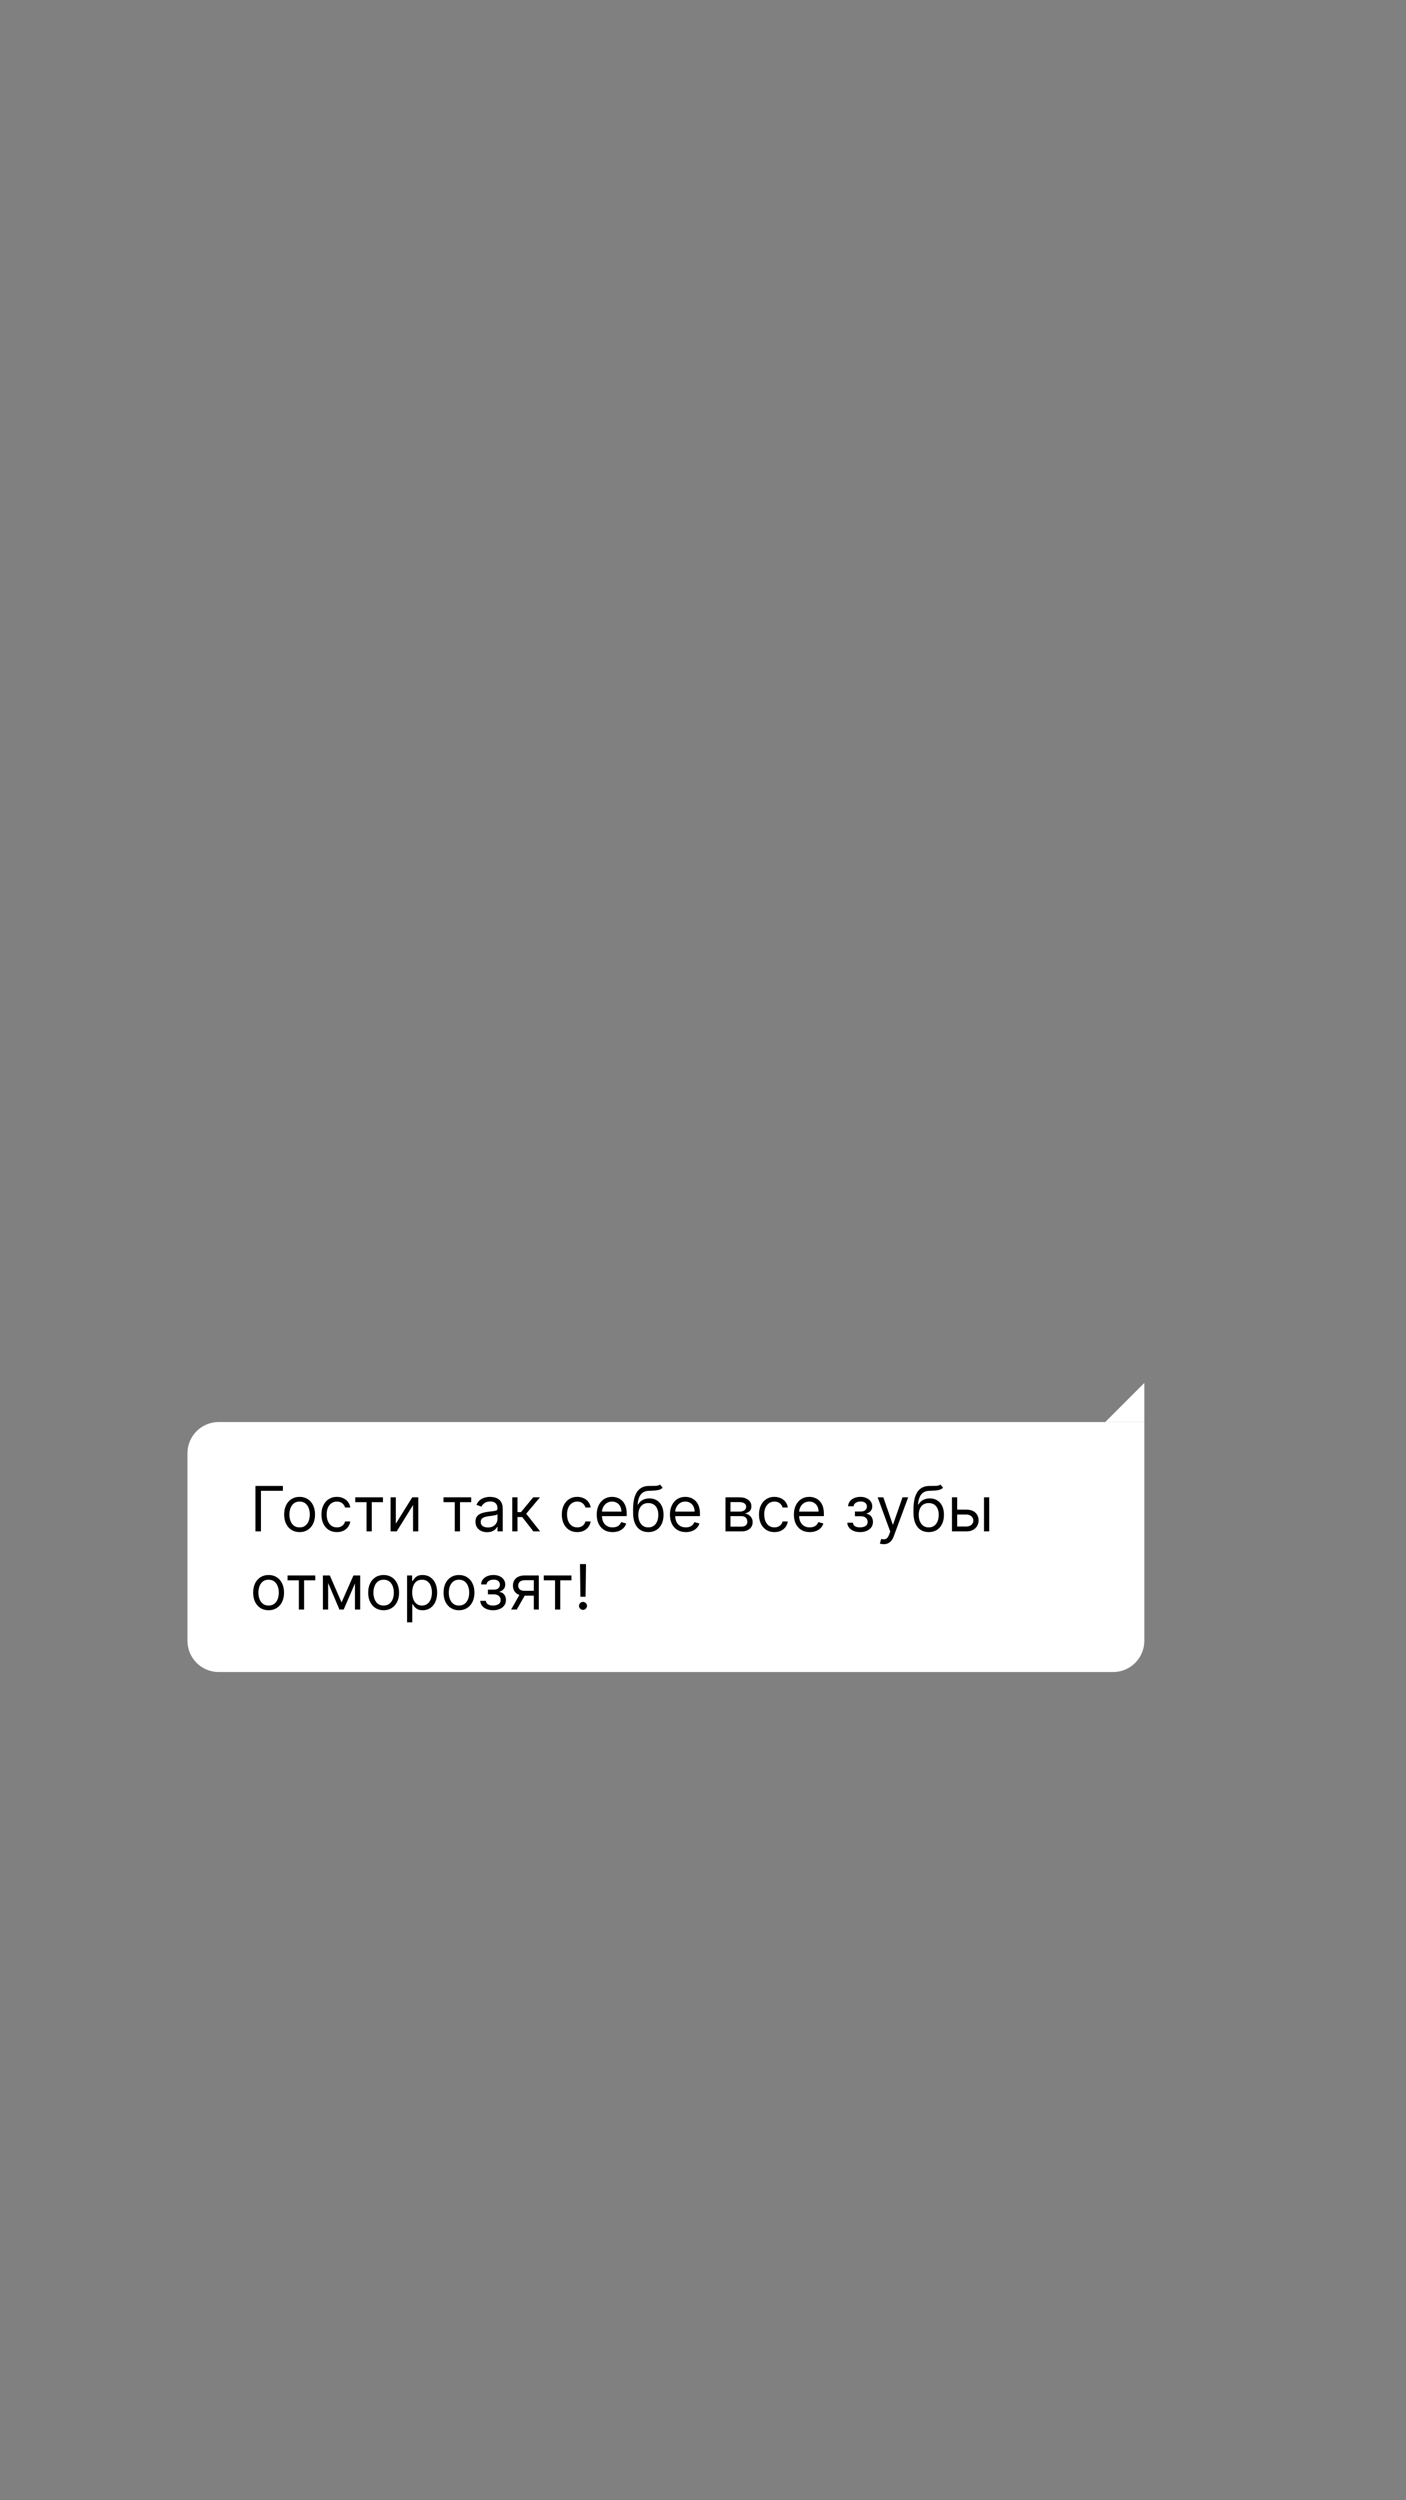 <?xml version="1.0" encoding="UTF-8"?> <svg xmlns="http://www.w3.org/2000/svg" width="360" height="640" viewBox="0 0 360 640" fill="none"><rect x="0" y="0" width="360" height="640" fill="#808080" stroke="none"/> <path d="M293 354L283 364L293 364L293 360.333L293 354Z" fill="white"></path> <path d="M48 372C48 367.582 51.582 364 56 364H293V420C293 424.418 289.418 428 285 428H56C51.582 428 48 424.418 48 420V372Z" fill="white"></path> <path d="M72.432 380.364V381.614H66.818V392H65.409V380.364H72.432ZM76.71 392.182C75.922 392.182 75.231 391.994 74.636 391.619C74.046 391.244 73.583 390.72 73.25 390.045C72.921 389.371 72.756 388.583 72.756 387.682C72.756 386.773 72.921 385.979 73.25 385.301C73.583 384.623 74.046 384.097 74.636 383.722C75.231 383.347 75.922 383.159 76.71 383.159C77.498 383.159 78.188 383.347 78.778 383.722C79.373 384.097 79.835 384.623 80.165 385.301C80.498 385.979 80.665 386.773 80.665 387.682C80.665 388.583 80.498 389.371 80.165 390.045C79.835 390.72 79.373 391.244 78.778 391.619C78.188 391.994 77.498 392.182 76.71 392.182ZM76.71 390.977C77.309 390.977 77.801 390.824 78.188 390.517C78.574 390.21 78.86 389.807 79.046 389.307C79.231 388.807 79.324 388.265 79.324 387.682C79.324 387.098 79.231 386.555 79.046 386.051C78.86 385.547 78.574 385.14 78.188 384.83C77.801 384.519 77.309 384.364 76.71 384.364C76.112 384.364 75.619 384.519 75.233 384.83C74.847 385.14 74.561 385.547 74.375 386.051C74.189 386.555 74.097 387.098 74.097 387.682C74.097 388.265 74.189 388.807 74.375 389.307C74.561 389.807 74.847 390.21 75.233 390.517C75.619 390.824 76.112 390.977 76.71 390.977ZM86.257 392.182C85.439 392.182 84.734 391.989 84.144 391.602C83.553 391.216 83.098 390.684 82.78 390.006C82.462 389.328 82.303 388.553 82.303 387.682C82.303 386.795 82.465 386.013 82.791 385.335C83.121 384.653 83.579 384.121 84.166 383.739C84.757 383.352 85.447 383.159 86.234 383.159C86.848 383.159 87.401 383.273 87.894 383.5C88.386 383.727 88.789 384.045 89.104 384.455C89.418 384.864 89.613 385.341 89.689 385.886H88.348C88.246 385.489 88.019 385.136 87.666 384.83C87.318 384.519 86.848 384.364 86.257 384.364C85.734 384.364 85.276 384.5 84.882 384.773C84.492 385.042 84.187 385.422 83.967 385.915C83.751 386.403 83.644 386.977 83.644 387.636C83.644 388.311 83.749 388.898 83.962 389.398C84.178 389.898 84.481 390.286 84.871 390.562C85.265 390.839 85.727 390.977 86.257 390.977C86.606 390.977 86.922 390.917 87.206 390.795C87.49 390.674 87.731 390.5 87.928 390.273C88.124 390.045 88.265 389.773 88.348 389.455H89.689C89.613 389.97 89.426 390.434 89.126 390.847C88.831 391.256 88.439 391.581 87.95 391.824C87.465 392.062 86.901 392.182 86.257 392.182ZM90.962 384.523V383.273H98.053V384.523H95.189V392H93.848V384.523H90.962ZM101.349 390.023L105.554 383.273H107.099V392H105.759V385.25L101.577 392H100.009V383.273H101.349V390.023ZM113.555 384.523V383.273H120.646V384.523H117.783V392H116.442V384.523H113.555ZM124.717 392.205C124.164 392.205 123.662 392.1 123.212 391.892C122.761 391.68 122.403 391.375 122.138 390.977C121.873 390.576 121.74 390.091 121.74 389.523C121.74 389.023 121.839 388.617 122.036 388.307C122.232 387.992 122.496 387.746 122.825 387.568C123.155 387.39 123.518 387.258 123.916 387.17C124.318 387.08 124.721 387.008 125.126 386.955C125.657 386.886 126.087 386.835 126.416 386.801C126.75 386.763 126.992 386.701 127.143 386.614C127.299 386.527 127.376 386.375 127.376 386.159V386.114C127.376 385.553 127.223 385.117 126.916 384.807C126.613 384.496 126.153 384.341 125.536 384.341C124.895 384.341 124.393 384.481 124.03 384.761C123.666 385.042 123.411 385.341 123.263 385.659L121.99 385.205C122.217 384.674 122.52 384.261 122.899 383.966C123.282 383.667 123.698 383.458 124.149 383.341C124.604 383.22 125.051 383.159 125.49 383.159C125.77 383.159 126.092 383.193 126.456 383.261C126.823 383.326 127.178 383.46 127.518 383.665C127.863 383.869 128.149 384.178 128.376 384.591C128.604 385.004 128.717 385.557 128.717 386.25V392H127.376V390.818H127.308C127.217 391.008 127.066 391.21 126.854 391.426C126.642 391.642 126.359 391.826 126.007 391.977C125.655 392.129 125.225 392.205 124.717 392.205ZM124.922 391C125.452 391 125.899 390.896 126.263 390.688C126.63 390.479 126.907 390.21 127.092 389.881C127.282 389.551 127.376 389.205 127.376 388.841V387.614C127.32 387.682 127.195 387.744 127.001 387.801C126.812 387.854 126.592 387.902 126.342 387.943C126.096 387.981 125.856 388.015 125.621 388.045C125.39 388.072 125.202 388.095 125.058 388.114C124.71 388.159 124.384 388.233 124.081 388.335C123.782 388.434 123.539 388.583 123.354 388.784C123.172 388.981 123.081 389.25 123.081 389.591C123.081 390.057 123.253 390.409 123.598 390.648C123.946 390.883 124.388 391 124.922 391ZM131.165 392V383.273H132.506V387.068H133.392L136.528 383.273H138.256L134.733 387.477L138.301 392H136.574L133.71 388.318H132.506V392H131.165ZM147.804 392.182C146.986 392.182 146.281 391.989 145.69 391.602C145.099 391.216 144.645 390.684 144.327 390.006C144.009 389.328 143.849 388.553 143.849 387.682C143.849 386.795 144.012 386.013 144.338 385.335C144.668 384.653 145.126 384.121 145.713 383.739C146.304 383.352 146.993 383.159 147.781 383.159C148.395 383.159 148.948 383.273 149.44 383.5C149.933 383.727 150.336 384.045 150.651 384.455C150.965 384.864 151.16 385.341 151.236 385.886H149.895C149.793 385.489 149.565 385.136 149.213 384.83C148.865 384.519 148.395 384.364 147.804 384.364C147.281 384.364 146.823 384.5 146.429 384.773C146.039 385.042 145.734 385.422 145.514 385.915C145.298 386.403 145.19 386.977 145.19 387.636C145.19 388.311 145.296 388.898 145.509 389.398C145.724 389.898 146.027 390.286 146.418 390.562C146.812 390.839 147.274 390.977 147.804 390.977C148.152 390.977 148.469 390.917 148.753 390.795C149.037 390.674 149.277 390.5 149.474 390.273C149.671 390.045 149.812 389.773 149.895 389.455H151.236C151.16 389.97 150.973 390.434 150.673 390.847C150.378 391.256 149.986 391.581 149.497 391.824C149.012 392.062 148.448 392.182 147.804 392.182ZM156.855 392.182C156.014 392.182 155.289 391.996 154.679 391.625C154.073 391.25 153.605 390.727 153.276 390.057C152.95 389.383 152.787 388.598 152.787 387.705C152.787 386.811 152.95 386.023 153.276 385.341C153.605 384.655 154.063 384.121 154.651 383.739C155.241 383.352 155.931 383.159 156.719 383.159C157.173 383.159 157.622 383.235 158.065 383.386C158.509 383.538 158.912 383.784 159.276 384.125C159.639 384.462 159.929 384.909 160.145 385.466C160.361 386.023 160.469 386.708 160.469 387.523V388.091H153.741V386.932H159.105C159.105 386.439 159.007 386 158.81 385.614C158.616 385.227 158.34 384.922 157.98 384.699C157.624 384.475 157.204 384.364 156.719 384.364C156.185 384.364 155.723 384.496 155.332 384.761C154.946 385.023 154.649 385.364 154.44 385.784C154.232 386.205 154.128 386.655 154.128 387.136V387.909C154.128 388.568 154.241 389.127 154.469 389.585C154.7 390.04 155.02 390.386 155.429 390.625C155.838 390.86 156.313 390.977 156.855 390.977C157.207 390.977 157.526 390.928 157.81 390.83C158.098 390.727 158.346 390.576 158.554 390.375C158.762 390.17 158.923 389.917 159.037 389.614L160.332 389.977C160.196 390.417 159.967 390.803 159.645 391.136C159.323 391.466 158.925 391.723 158.452 391.909C157.978 392.091 157.446 392.182 156.855 392.182ZM168.986 380L169.668 380.818C169.402 381.076 169.096 381.256 168.747 381.358C168.399 381.46 168.005 381.523 167.565 381.545C167.126 381.568 166.637 381.591 166.099 381.614C165.493 381.636 164.991 381.784 164.594 382.057C164.196 382.33 163.889 382.723 163.673 383.239C163.457 383.754 163.319 384.386 163.259 385.136H163.372C163.668 384.591 164.077 384.189 164.599 383.932C165.122 383.674 165.683 383.545 166.281 383.545C166.963 383.545 167.577 383.705 168.122 384.023C168.668 384.341 169.099 384.812 169.418 385.438C169.736 386.062 169.895 386.833 169.895 387.75C169.895 388.663 169.732 389.451 169.406 390.114C169.084 390.777 168.632 391.288 168.048 391.648C167.469 392.004 166.789 392.182 166.009 392.182C165.228 392.182 164.545 391.998 163.957 391.631C163.37 391.259 162.914 390.71 162.588 389.983C162.262 389.252 162.099 388.348 162.099 387.273V386.341C162.099 384.398 162.429 382.924 163.088 381.92C163.751 380.917 164.747 380.398 166.077 380.364C166.546 380.348 166.965 380.345 167.332 380.352C167.7 380.36 168.02 380.343 168.293 380.301C168.565 380.259 168.796 380.159 168.986 380ZM166.009 390.977C166.535 390.977 166.988 390.845 167.366 390.58C167.749 390.314 168.043 389.941 168.247 389.46C168.452 388.975 168.554 388.405 168.554 387.75C168.554 387.114 168.45 386.572 168.241 386.125C168.037 385.678 167.743 385.337 167.361 385.102C166.978 384.867 166.52 384.75 165.986 384.75C165.596 384.75 165.245 384.816 164.935 384.949C164.624 385.081 164.359 385.277 164.139 385.534C163.92 385.792 163.749 386.106 163.628 386.477C163.51 386.848 163.448 387.273 163.44 387.75C163.44 388.727 163.67 389.509 164.128 390.097C164.586 390.684 165.213 390.977 166.009 390.977ZM175.605 392.182C174.764 392.182 174.039 391.996 173.429 391.625C172.823 391.25 172.355 390.727 172.026 390.057C171.7 389.383 171.537 388.598 171.537 387.705C171.537 386.811 171.7 386.023 172.026 385.341C172.355 384.655 172.813 384.121 173.401 383.739C173.991 383.352 174.681 383.159 175.469 383.159C175.923 383.159 176.372 383.235 176.815 383.386C177.259 383.538 177.662 383.784 178.026 384.125C178.389 384.462 178.679 384.909 178.895 385.466C179.111 386.023 179.219 386.708 179.219 387.523V388.091H172.491V386.932H177.855C177.855 386.439 177.757 386 177.56 385.614C177.366 385.227 177.09 384.922 176.73 384.699C176.374 384.475 175.954 384.364 175.469 384.364C174.935 384.364 174.473 384.496 174.082 384.761C173.696 385.023 173.399 385.364 173.19 385.784C172.982 386.205 172.878 386.655 172.878 387.136V387.909C172.878 388.568 172.991 389.127 173.219 389.585C173.45 390.04 173.77 390.386 174.179 390.625C174.588 390.86 175.063 390.977 175.605 390.977C175.957 390.977 176.276 390.928 176.56 390.83C176.848 390.727 177.096 390.576 177.304 390.375C177.512 390.17 177.673 389.917 177.787 389.614L179.082 389.977C178.946 390.417 178.717 390.803 178.395 391.136C178.073 391.466 177.675 391.723 177.202 391.909C176.728 392.091 176.196 392.182 175.605 392.182ZM185.759 392V383.273H189.327C190.266 383.273 191.012 383.485 191.565 383.909C192.118 384.333 192.395 384.894 192.395 385.591C192.395 386.121 192.238 386.532 191.923 386.824C191.609 387.112 191.205 387.307 190.713 387.409C191.035 387.455 191.348 387.568 191.651 387.75C191.957 387.932 192.211 388.182 192.412 388.5C192.613 388.814 192.713 389.201 192.713 389.659C192.713 390.106 192.599 390.506 192.372 390.858C192.145 391.21 191.819 391.489 191.395 391.693C190.971 391.898 190.463 392 189.872 392H185.759ZM187.031 390.773H189.872C190.334 390.773 190.696 390.663 190.957 390.443C191.219 390.223 191.349 389.924 191.349 389.545C191.349 389.095 191.219 388.741 190.957 388.483C190.696 388.222 190.334 388.091 189.872 388.091H187.031V390.773ZM187.031 386.932H189.327C189.687 386.932 189.995 386.883 190.253 386.784C190.51 386.682 190.707 386.538 190.844 386.352C190.984 386.163 191.054 385.939 191.054 385.682C191.054 385.314 190.901 385.027 190.594 384.818C190.287 384.606 189.865 384.5 189.327 384.5H187.031V386.932ZM198.288 392.182C197.47 392.182 196.766 391.989 196.175 391.602C195.584 391.216 195.129 390.684 194.811 390.006C194.493 389.328 194.334 388.553 194.334 387.682C194.334 386.795 194.497 386.013 194.822 385.335C195.152 384.653 195.61 384.121 196.197 383.739C196.788 383.352 197.478 383.159 198.266 383.159C198.879 383.159 199.432 383.273 199.925 383.5C200.417 383.727 200.821 384.045 201.135 384.455C201.449 384.864 201.644 385.341 201.72 385.886H200.379C200.277 385.489 200.05 385.136 199.697 384.83C199.349 384.519 198.879 384.364 198.288 384.364C197.766 384.364 197.307 384.5 196.913 384.773C196.523 385.042 196.218 385.422 195.999 385.915C195.783 386.403 195.675 386.977 195.675 387.636C195.675 388.311 195.781 388.898 195.993 389.398C196.209 389.898 196.512 390.286 196.902 390.562C197.296 390.839 197.758 390.977 198.288 390.977C198.637 390.977 198.953 390.917 199.237 390.795C199.521 390.674 199.762 390.5 199.959 390.273C200.156 390.045 200.296 389.773 200.379 389.455H201.72C201.644 389.97 201.457 390.434 201.158 390.847C200.862 391.256 200.47 391.581 199.982 391.824C199.497 392.062 198.932 392.182 198.288 392.182ZM207.339 392.182C206.499 392.182 205.773 391.996 205.163 391.625C204.557 391.25 204.089 390.727 203.76 390.057C203.434 389.383 203.271 388.598 203.271 387.705C203.271 386.811 203.434 386.023 203.76 385.341C204.089 384.655 204.548 384.121 205.135 383.739C205.726 383.352 206.415 383.159 207.203 383.159C207.658 383.159 208.107 383.235 208.55 383.386C208.993 383.538 209.396 383.784 209.76 384.125C210.124 384.462 210.413 384.909 210.629 385.466C210.845 386.023 210.953 386.708 210.953 387.523V388.091H204.226V386.932H209.589C209.589 386.439 209.491 386 209.294 385.614C209.101 385.227 208.824 384.922 208.464 384.699C208.108 384.475 207.688 384.364 207.203 384.364C206.669 384.364 206.207 384.496 205.817 384.761C205.43 385.023 205.133 385.364 204.925 385.784C204.716 386.205 204.612 386.655 204.612 387.136V387.909C204.612 388.568 204.726 389.127 204.953 389.585C205.184 390.04 205.504 390.386 205.913 390.625C206.322 390.86 206.798 390.977 207.339 390.977C207.692 390.977 208.01 390.928 208.294 390.83C208.582 390.727 208.83 390.576 209.038 390.375C209.247 390.17 209.408 389.917 209.521 389.614L210.817 389.977C210.68 390.417 210.451 390.803 210.129 391.136C209.807 391.466 209.41 391.723 208.936 391.909C208.463 392.091 207.93 392.182 207.339 392.182ZM216.947 389.773H218.379C218.41 390.167 218.588 390.466 218.913 390.67C219.243 390.875 219.671 390.977 220.197 390.977C220.735 390.977 221.196 390.867 221.578 390.648C221.961 390.424 222.152 390.064 222.152 389.568C222.152 389.277 222.08 389.023 221.936 388.807C221.792 388.587 221.589 388.417 221.328 388.295C221.067 388.174 220.758 388.114 220.402 388.114H218.902V386.909H220.402C220.936 386.909 221.33 386.788 221.584 386.545C221.841 386.303 221.97 386 221.97 385.636C221.97 385.246 221.832 384.934 221.555 384.699C221.279 384.46 220.887 384.341 220.379 384.341C219.868 384.341 219.442 384.456 219.101 384.688C218.76 384.915 218.58 385.208 218.561 385.568H217.152C217.167 385.098 217.311 384.684 217.584 384.324C217.857 383.96 218.228 383.676 218.697 383.472C219.167 383.263 219.705 383.159 220.311 383.159C220.925 383.159 221.457 383.267 221.908 383.483C222.362 383.695 222.713 383.985 222.959 384.352C223.209 384.716 223.334 385.129 223.334 385.591C223.334 386.083 223.196 386.481 222.919 386.784C222.643 387.087 222.296 387.303 221.879 387.432V387.523C222.209 387.545 222.495 387.652 222.737 387.841C222.983 388.027 223.175 388.271 223.311 388.574C223.447 388.873 223.516 389.205 223.516 389.568C223.516 390.098 223.374 390.561 223.089 390.955C222.805 391.345 222.415 391.648 221.919 391.864C221.423 392.076 220.857 392.182 220.22 392.182C219.603 392.182 219.05 392.081 218.561 391.881C218.072 391.676 217.684 391.394 217.396 391.034C217.112 390.67 216.963 390.25 216.947 389.773ZM226.263 395.273C226.036 395.273 225.833 395.254 225.655 395.216C225.477 395.182 225.354 395.148 225.286 395.114L225.626 393.932C225.952 394.015 226.24 394.045 226.49 394.023C226.74 394 226.962 393.888 227.155 393.688C227.352 393.491 227.532 393.17 227.695 392.727L227.945 392.045L224.717 383.273H226.172L228.581 390.227H228.672L231.081 383.273H232.536L228.831 393.273C228.664 393.723 228.458 394.097 228.212 394.392C227.965 394.691 227.679 394.913 227.354 395.057C227.032 395.201 226.668 395.273 226.263 395.273ZM240.783 380L241.464 380.818C241.199 381.076 240.893 381.256 240.544 381.358C240.196 381.46 239.802 381.523 239.362 381.545C238.923 381.568 238.434 381.591 237.896 381.614C237.29 381.636 236.788 381.784 236.391 382.057C235.993 382.33 235.686 382.723 235.47 383.239C235.254 383.754 235.116 384.386 235.055 385.136H235.169C235.464 384.591 235.874 384.189 236.396 383.932C236.919 383.674 237.48 383.545 238.078 383.545C238.76 383.545 239.374 383.705 239.919 384.023C240.464 384.341 240.896 384.812 241.214 385.438C241.533 386.062 241.692 386.833 241.692 387.75C241.692 388.663 241.529 389.451 241.203 390.114C240.881 390.777 240.429 391.288 239.845 391.648C239.266 392.004 238.586 392.182 237.805 392.182C237.025 392.182 236.341 391.998 235.754 391.631C235.167 391.259 234.711 390.71 234.385 389.983C234.059 389.252 233.896 388.348 233.896 387.273V386.341C233.896 384.398 234.226 382.924 234.885 381.92C235.548 380.917 236.544 380.398 237.874 380.364C238.343 380.348 238.762 380.345 239.129 380.352C239.497 380.36 239.817 380.343 240.089 380.301C240.362 380.259 240.593 380.159 240.783 380ZM237.805 390.977C238.332 390.977 238.785 390.845 239.163 390.58C239.546 390.314 239.839 389.941 240.044 389.46C240.249 388.975 240.351 388.405 240.351 387.75C240.351 387.114 240.247 386.572 240.038 386.125C239.834 385.678 239.54 385.337 239.158 385.102C238.775 384.867 238.317 384.75 237.783 384.75C237.393 384.75 237.042 384.816 236.732 384.949C236.421 385.081 236.156 385.277 235.936 385.534C235.716 385.792 235.546 386.106 235.425 386.477C235.307 386.848 235.245 387.273 235.237 387.75C235.237 388.727 235.466 389.509 235.925 390.097C236.383 390.684 237.01 390.977 237.805 390.977ZM244.902 386.432H247.402C248.425 386.432 249.207 386.691 249.749 387.21C250.29 387.729 250.561 388.386 250.561 389.182C250.561 389.705 250.44 390.18 250.197 390.608C249.955 391.032 249.599 391.371 249.129 391.625C248.66 391.875 248.084 392 247.402 392H243.743V383.273H245.084V390.75H247.402C247.932 390.75 248.368 390.61 248.709 390.33C249.05 390.049 249.22 389.689 249.22 389.25C249.22 388.788 249.05 388.411 248.709 388.119C248.368 387.828 247.932 387.682 247.402 387.682H244.902V386.432ZM251.947 392V383.273H253.288V392H251.947ZM68.773 412.182C67.985 412.182 67.294 411.994 66.699 411.619C66.108 411.244 65.646 410.72 65.312 410.045C64.983 409.371 64.818 408.583 64.818 407.682C64.818 406.773 64.983 405.979 65.312 405.301C65.646 404.623 66.108 404.097 66.699 403.722C67.294 403.347 67.985 403.159 68.773 403.159C69.561 403.159 70.25 403.347 70.841 403.722C71.436 404.097 71.898 404.623 72.227 405.301C72.561 405.979 72.727 406.773 72.727 407.682C72.727 408.583 72.561 409.371 72.227 410.045C71.898 410.72 71.436 411.244 70.841 411.619C70.25 411.994 69.561 412.182 68.773 412.182ZM68.773 410.977C69.371 410.977 69.864 410.824 70.25 410.517C70.636 410.21 70.922 409.807 71.108 409.307C71.294 408.807 71.386 408.265 71.386 407.682C71.386 407.098 71.294 406.555 71.108 406.051C70.922 405.547 70.636 405.14 70.25 404.83C69.864 404.519 69.371 404.364 68.773 404.364C68.174 404.364 67.682 404.519 67.296 404.83C66.909 405.14 66.623 405.547 66.438 406.051C66.252 406.555 66.159 407.098 66.159 407.682C66.159 408.265 66.252 408.807 66.438 409.307C66.623 409.807 66.909 410.21 67.296 410.517C67.682 410.824 68.174 410.977 68.773 410.977ZM73.633 404.523V403.273H80.724V404.523H77.861V412H76.52V404.523H73.633ZM87.453 410.182L90.499 403.273H91.771L87.999 412H86.908L83.203 403.273H84.453L87.453 410.182ZM84.021 403.273V412H82.68V403.273H84.021ZM90.885 412V403.273H92.226V412H90.885ZM98.226 412.182C97.438 412.182 96.747 411.994 96.152 411.619C95.561 411.244 95.099 410.72 94.766 410.045C94.436 409.371 94.271 408.583 94.271 407.682C94.271 406.773 94.436 405.979 94.766 405.301C95.099 404.623 95.561 404.097 96.152 403.722C96.747 403.347 97.438 403.159 98.226 403.159C99.014 403.159 99.703 403.347 100.294 403.722C100.889 404.097 101.351 404.623 101.68 405.301C102.014 405.979 102.18 406.773 102.18 407.682C102.18 408.583 102.014 409.371 101.68 410.045C101.351 410.72 100.889 411.244 100.294 411.619C99.703 411.994 99.014 412.182 98.226 412.182ZM98.226 410.977C98.824 410.977 99.317 410.824 99.703 410.517C100.089 410.21 100.375 409.807 100.561 409.307C100.747 408.807 100.839 408.265 100.839 407.682C100.839 407.098 100.747 406.555 100.561 406.051C100.375 405.547 100.089 405.14 99.703 404.83C99.317 404.519 98.824 404.364 98.226 404.364C97.627 404.364 97.135 404.519 96.749 404.83C96.362 405.14 96.076 405.547 95.891 406.051C95.705 406.555 95.612 407.098 95.612 407.682C95.612 408.265 95.705 408.807 95.891 409.307C96.076 409.807 96.362 410.21 96.749 410.517C97.135 410.824 97.627 410.977 98.226 410.977ZM104.227 415.273V403.273H105.523V404.659H105.682C105.78 404.508 105.917 404.314 106.091 404.08C106.269 403.841 106.523 403.629 106.852 403.443C107.186 403.254 107.636 403.159 108.205 403.159C108.939 403.159 109.587 403.343 110.148 403.71C110.708 404.078 111.146 404.598 111.46 405.273C111.775 405.947 111.932 406.742 111.932 407.659C111.932 408.583 111.775 409.384 111.46 410.062C111.146 410.737 110.71 411.259 110.153 411.631C109.597 411.998 108.955 412.182 108.227 412.182C107.667 412.182 107.218 412.089 106.881 411.903C106.544 411.714 106.284 411.5 106.102 411.261C105.92 411.019 105.78 410.818 105.682 410.659H105.568V415.273H104.227ZM105.545 407.636C105.545 408.295 105.642 408.877 105.835 409.381C106.028 409.881 106.311 410.273 106.682 410.557C107.053 410.837 107.508 410.977 108.045 410.977C108.606 410.977 109.074 410.83 109.449 410.534C109.828 410.235 110.112 409.833 110.301 409.33C110.494 408.822 110.591 408.258 110.591 407.636C110.591 407.023 110.496 406.47 110.307 405.977C110.121 405.481 109.839 405.089 109.46 404.801C109.085 404.509 108.614 404.364 108.045 404.364C107.5 404.364 107.042 404.502 106.67 404.778C106.299 405.051 106.019 405.434 105.83 405.926C105.64 406.415 105.545 406.985 105.545 407.636ZM117.523 412.182C116.735 412.182 116.044 411.994 115.449 411.619C114.858 411.244 114.396 410.72 114.062 410.045C113.733 409.371 113.568 408.583 113.568 407.682C113.568 406.773 113.733 405.979 114.062 405.301C114.396 404.623 114.858 404.097 115.449 403.722C116.044 403.347 116.735 403.159 117.523 403.159C118.311 403.159 119 403.347 119.591 403.722C120.186 404.097 120.648 404.623 120.977 405.301C121.311 405.979 121.477 406.773 121.477 407.682C121.477 408.583 121.311 409.371 120.977 410.045C120.648 410.72 120.186 411.244 119.591 411.619C119 411.994 118.311 412.182 117.523 412.182ZM117.523 410.977C118.121 410.977 118.614 410.824 119 410.517C119.386 410.21 119.672 409.807 119.858 409.307C120.044 408.807 120.136 408.265 120.136 407.682C120.136 407.098 120.044 406.555 119.858 406.051C119.672 405.547 119.386 405.14 119 404.83C118.614 404.519 118.121 404.364 117.523 404.364C116.924 404.364 116.432 404.519 116.045 404.83C115.659 405.14 115.373 405.547 115.188 406.051C115.002 406.555 114.909 407.098 114.909 407.682C114.909 408.265 115.002 408.807 115.188 409.307C115.373 409.807 115.659 410.21 116.045 410.517C116.432 410.824 116.924 410.977 117.523 410.977ZM122.979 409.773H124.411C124.441 410.167 124.619 410.466 124.945 410.67C125.274 410.875 125.702 410.977 126.229 410.977C126.767 410.977 127.227 410.867 127.609 410.648C127.992 410.424 128.183 410.064 128.183 409.568C128.183 409.277 128.111 409.023 127.967 408.807C127.823 408.587 127.621 408.417 127.359 408.295C127.098 408.174 126.789 408.114 126.433 408.114H124.933V406.909H126.433C126.967 406.909 127.361 406.788 127.615 406.545C127.873 406.303 128.001 406 128.001 405.636C128.001 405.246 127.863 404.934 127.587 404.699C127.31 404.46 126.918 404.341 126.411 404.341C125.899 404.341 125.473 404.456 125.132 404.688C124.791 404.915 124.611 405.208 124.592 405.568H123.183C123.198 405.098 123.342 404.684 123.615 404.324C123.888 403.96 124.259 403.676 124.729 403.472C125.198 403.263 125.736 403.159 126.342 403.159C126.956 403.159 127.488 403.267 127.939 403.483C128.393 403.695 128.744 403.985 128.99 404.352C129.24 404.716 129.365 405.129 129.365 405.591C129.365 406.083 129.227 406.481 128.95 406.784C128.674 407.087 128.327 407.303 127.911 407.432V407.523C128.24 407.545 128.526 407.652 128.768 407.841C129.015 408.027 129.206 408.271 129.342 408.574C129.479 408.873 129.547 409.205 129.547 409.568C129.547 410.098 129.405 410.561 129.121 410.955C128.837 411.345 128.446 411.648 127.95 411.864C127.454 412.076 126.888 412.182 126.251 412.182C125.634 412.182 125.081 412.081 124.592 411.881C124.104 411.676 123.715 411.394 123.428 411.034C123.143 410.67 122.994 410.25 122.979 409.773ZM136.68 412V404.5H134.362C133.839 404.5 133.429 404.621 133.129 404.864C132.83 405.106 132.68 405.439 132.68 405.864C132.68 406.28 132.815 406.608 133.084 406.847C133.357 407.085 133.73 407.205 134.203 407.205H137.021V408.455H134.203C133.612 408.455 133.103 408.35 132.675 408.142C132.247 407.934 131.917 407.636 131.686 407.25C131.455 406.86 131.339 406.398 131.339 405.864C131.339 405.326 131.461 404.864 131.703 404.477C131.946 404.091 132.292 403.794 132.743 403.585C133.197 403.377 133.737 403.273 134.362 403.273H137.953V412H136.68ZM130.862 412L133.339 407.659H134.794L132.317 412H130.862ZM139.227 404.523V403.273H146.318V404.523H143.455V412H142.114V404.523H139.227ZM150.047 400.364L149.933 408.727H148.615L148.501 400.364H150.047ZM149.274 412.091C148.994 412.091 148.753 411.991 148.553 411.79C148.352 411.589 148.251 411.348 148.251 411.068C148.251 410.788 148.352 410.547 148.553 410.347C148.753 410.146 148.994 410.045 149.274 410.045C149.554 410.045 149.795 410.146 149.996 410.347C150.196 410.547 150.297 410.788 150.297 411.068C150.297 411.254 150.25 411.424 150.155 411.58C150.064 411.735 149.941 411.86 149.786 411.955C149.634 412.045 149.464 412.091 149.274 412.091Z" fill="black"></path> </svg> 